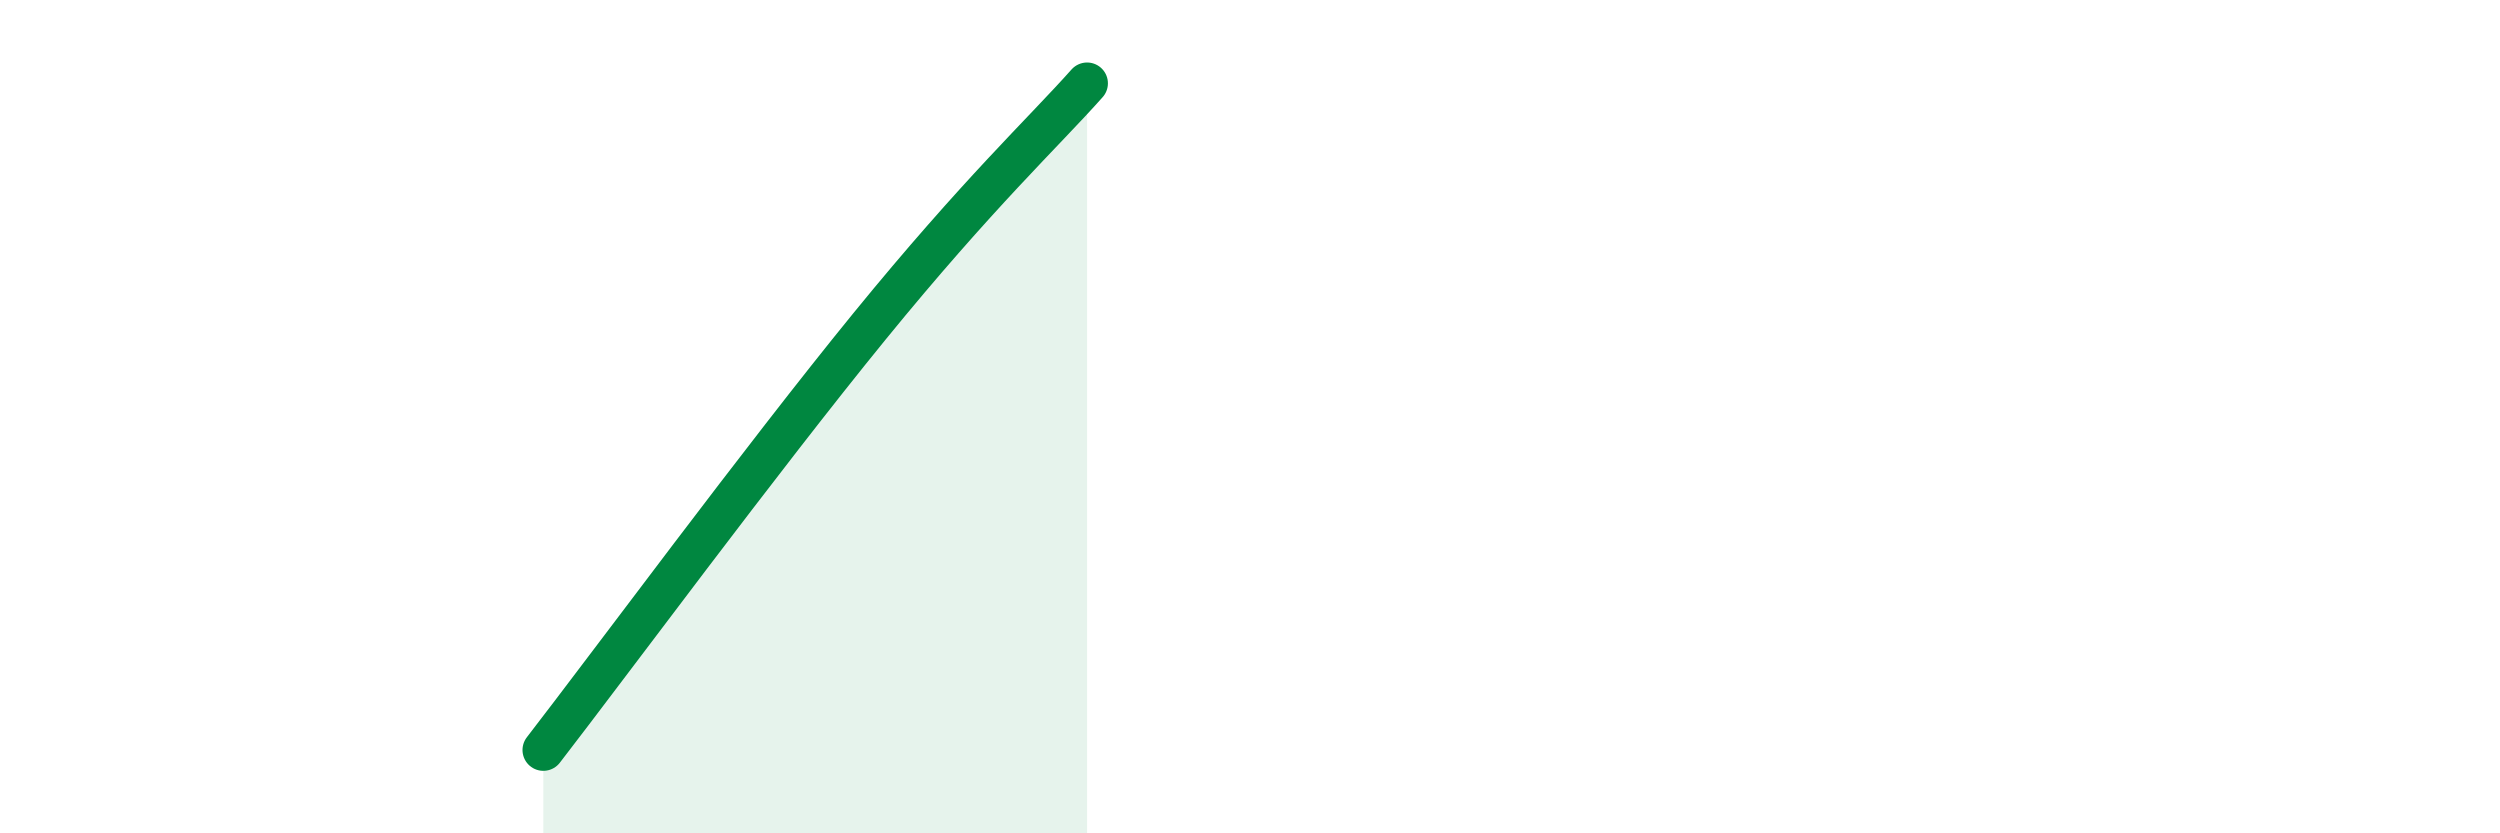 
    <svg width="60" height="20" viewBox="0 0 60 20" xmlns="http://www.w3.org/2000/svg">
      <path
        d="M 13.04,18 C 14.61,15.97 18.26,11.03 20.87,7.83 C 23.48,4.63 25.05,3.17 26.09,2L26.09 20L13.04 20Z"
        fill="#008740"
        opacity="0.1"
        stroke-linecap="round"
        stroke-linejoin="round"
      />
      <path
        d="M 13.04,18 C 14.61,15.97 18.26,11.03 20.87,7.83 C 23.48,4.63 25.05,3.17 26.09,2"
        stroke="#008740"
        stroke-width="1"
        fill="none"
        stroke-linecap="round"
        stroke-linejoin="round"
      />
    </svg>
  